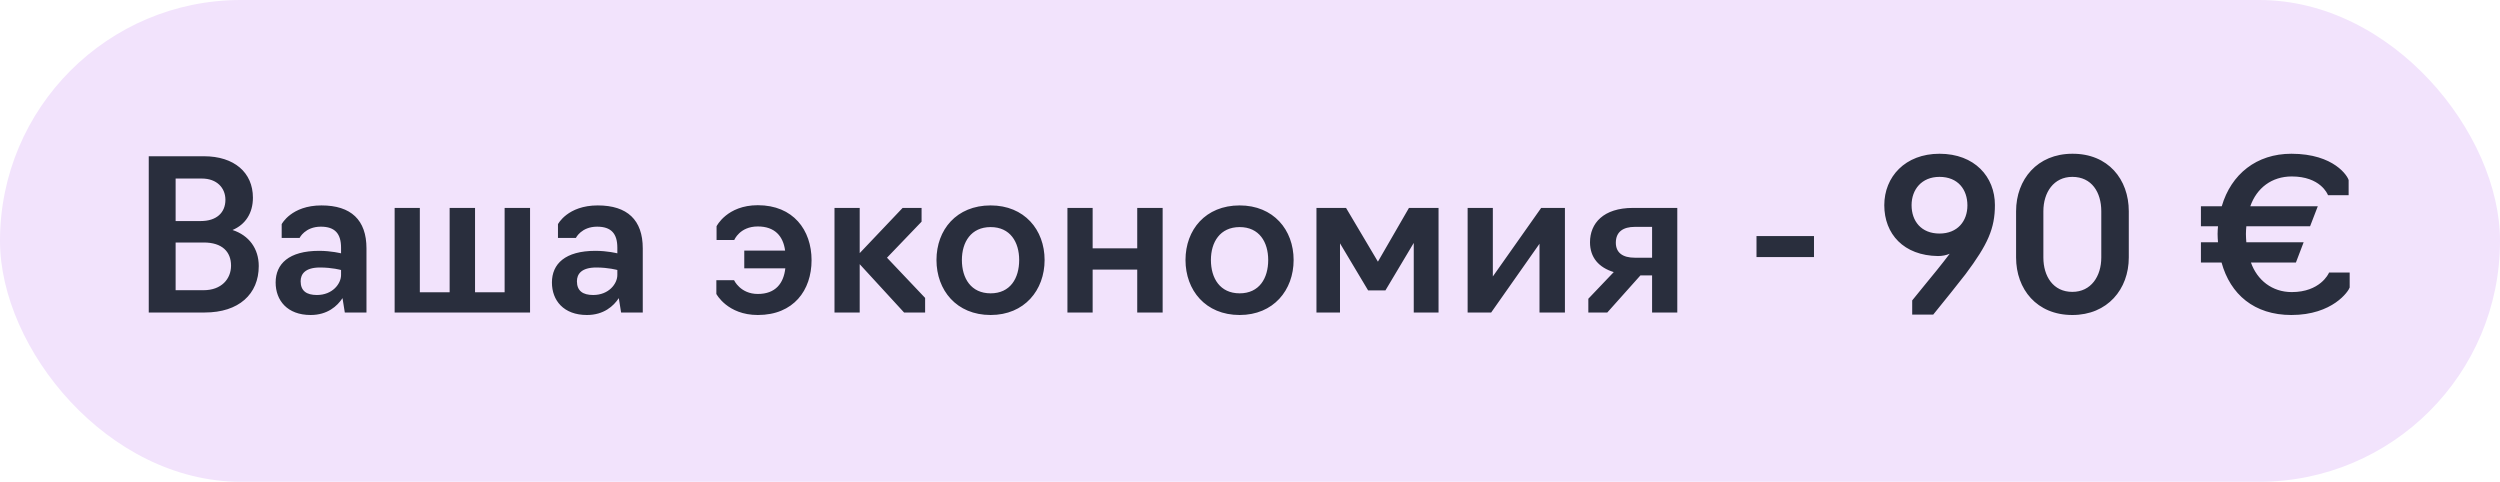 <?xml version="1.0" encoding="UTF-8"?> <svg xmlns="http://www.w3.org/2000/svg" width="192" height="37" viewBox="0 0 192 37" fill="none"> <rect width="192" height="37" rx="18.5" fill="#F2E3FC"></rect> <path d="M11.424 24V12H15.664C17.984 12 19.424 13.248 19.424 15.184C19.424 16.368 18.848 17.248 17.856 17.664C19.136 18.08 19.872 19.104 19.872 20.432C19.872 22.592 18.336 24 15.728 24H11.424ZM13.488 16.976H15.424C16.624 16.976 17.312 16.336 17.312 15.344C17.312 14.432 16.656 13.712 15.504 13.712H13.488V16.976ZM13.488 22.288H15.632C17.008 22.288 17.744 21.424 17.744 20.4C17.744 19.344 17.072 18.624 15.648 18.624H13.488V22.288ZM23.857 24.192C22.065 24.192 21.169 23.072 21.169 21.696C21.169 20.272 22.177 19.264 24.513 19.264C25.441 19.264 26.193 19.456 26.193 19.456V19.024C26.193 17.952 25.729 17.408 24.641 17.408C23.425 17.408 23.009 18.272 23.009 18.272H21.633V17.216C21.633 17.216 22.369 15.776 24.689 15.776C26.961 15.776 28.145 16.896 28.145 19.072V24H26.481L26.305 22.896C25.905 23.504 25.153 24.192 23.857 24.192ZM24.337 22.656C25.537 22.656 26.193 21.792 26.193 21.12V20.736C26.193 20.736 25.521 20.544 24.577 20.544C23.425 20.544 23.089 21.056 23.089 21.6C23.089 22.336 23.537 22.656 24.337 22.656ZM30.308 24V15.968H32.243V22.448H34.532V15.968H36.483V22.448H38.755V15.968H40.708V24H30.308ZM45.076 24.192C43.284 24.192 42.388 23.072 42.388 21.696C42.388 20.272 43.396 19.264 45.732 19.264C46.66 19.264 47.412 19.456 47.412 19.456V19.024C47.412 17.952 46.948 17.408 45.86 17.408C44.644 17.408 44.228 18.272 44.228 18.272H42.852V17.216C42.852 17.216 43.588 15.776 45.908 15.776C48.18 15.776 49.364 16.896 49.364 19.072V24H47.7L47.524 22.896C47.124 23.504 46.372 24.192 45.076 24.192ZM45.556 22.656C46.756 22.656 47.412 21.792 47.412 21.12V20.736C47.412 20.736 46.74 20.544 45.796 20.544C44.644 20.544 44.308 21.056 44.308 21.6C44.308 22.336 44.756 22.656 45.556 22.656ZM58.2 24.192C55.864 24.192 55.016 22.576 55.016 22.576V21.52H56.376C56.376 21.52 56.856 22.576 58.2 22.576C59.56 22.576 60.184 21.76 60.312 20.608H57.16V19.248H60.296C60.152 18.144 59.512 17.392 58.2 17.392C56.808 17.392 56.392 18.432 56.392 18.432H55.032V17.376C55.032 17.376 55.832 15.76 58.2 15.76C60.92 15.76 62.328 17.664 62.328 19.984C62.328 22.288 60.952 24.192 58.2 24.192ZM64.089 24V15.968H66.025V19.44L69.321 15.968H70.777V17.024L68.121 19.792L71.049 22.88V24H69.433L66.025 20.288V24H64.089ZM76.081 24.192C73.457 24.192 71.921 22.288 71.921 19.968C71.921 17.648 73.457 15.776 76.081 15.776C78.673 15.776 80.225 17.648 80.225 19.968C80.225 22.288 78.673 24.192 76.081 24.192ZM76.081 22.528C77.585 22.528 78.273 21.376 78.273 19.968C78.273 18.592 77.585 17.44 76.081 17.44C74.577 17.44 73.873 18.592 73.873 19.968C73.873 21.376 74.577 22.528 76.081 22.528ZM81.979 24V15.968H83.915V19.072H87.339V15.968H89.291V24H87.339V20.704H83.915V24H81.979ZM95.206 24.192C92.582 24.192 91.046 22.288 91.046 19.968C91.046 17.648 92.582 15.776 95.206 15.776C97.798 15.776 99.35 17.648 99.35 19.968C99.35 22.288 97.798 24.192 95.206 24.192ZM95.206 22.528C96.71 22.528 97.398 21.376 97.398 19.968C97.398 18.592 96.71 17.44 95.206 17.44C93.702 17.44 92.998 18.592 92.998 19.968C92.998 21.376 93.702 22.528 95.206 22.528ZM105.072 22.304L102.912 18.688V24H101.104V15.968H103.376L105.824 20.096L108.208 15.968H110.48V24H108.576V18.656L106.4 22.304H105.072ZM112.714 24V15.968H114.65V21.232L118.362 15.968H120.186V24H118.234V18.72L114.522 24H112.714ZM126.88 21.152H125.984L123.44 24H121.984V22.944L123.936 20.896C122.784 20.544 122.112 19.776 122.112 18.608C122.112 17.152 123.136 15.968 125.408 15.968H128.816V24H126.88V21.152ZM125.552 19.792H126.88V17.424H125.552C124.672 17.424 124.096 17.792 124.096 18.64C124.096 19.408 124.624 19.792 125.552 19.792ZM134.899 19.744V18.128L139.315 18.128V19.744L134.899 19.744ZM146.857 24.16V23.072C147.449 22.32 148.281 21.344 148.761 20.736C149.129 20.272 149.465 19.856 149.737 19.488C149.481 19.6 149.161 19.664 148.841 19.664C146.201 19.632 144.713 17.968 144.713 15.76C144.713 13.584 146.313 11.808 148.953 11.808C151.657 11.808 153.209 13.584 153.209 15.744C153.209 17.552 152.665 18.768 150.953 21.056C150.441 21.728 149.289 23.152 148.473 24.16H146.857ZM148.953 17.936C150.345 17.936 151.097 16.976 151.097 15.776C151.097 14.56 150.377 13.584 148.953 13.584C147.577 13.584 146.809 14.56 146.809 15.76C146.809 16.976 147.545 17.936 148.953 17.936ZM159.155 24.192C156.419 24.192 154.835 22.208 154.835 19.776V16.224C154.835 13.776 156.467 11.808 159.155 11.808C161.907 11.792 163.491 13.776 163.491 16.224V19.776C163.491 22.208 161.859 24.192 159.155 24.192ZM159.155 22.416C160.595 22.416 161.379 21.216 161.379 19.776V16.224C161.379 14.768 160.643 13.584 159.155 13.584C157.731 13.584 156.931 14.768 156.931 16.224V19.776C156.931 21.216 157.683 22.416 159.155 22.416ZM180.455 22.08C180.375 22.352 179.159 24.192 175.975 24.192C173.127 24.192 171.287 22.608 170.615 20.16H169.031V18.608H170.343C170.327 18.416 170.311 18.192 170.311 17.968C170.311 17.76 170.327 17.568 170.343 17.376H169.031V15.84H170.631C171.351 13.376 173.303 11.808 175.975 11.808C179.287 11.808 180.327 13.568 180.375 13.84V14.992H178.791C178.759 14.896 178.199 13.552 176.007 13.552C174.471 13.552 173.319 14.432 172.823 15.84H178.007L177.415 17.376H172.519C172.503 17.568 172.487 17.76 172.487 17.968C172.487 18.192 172.503 18.4 172.519 18.608H176.919L176.327 20.16H172.871C173.351 21.52 174.503 22.432 176.007 22.432C178.167 22.432 178.839 21.04 178.871 20.928H180.455V22.08Z" fill="#292E3D"></path> </svg> 